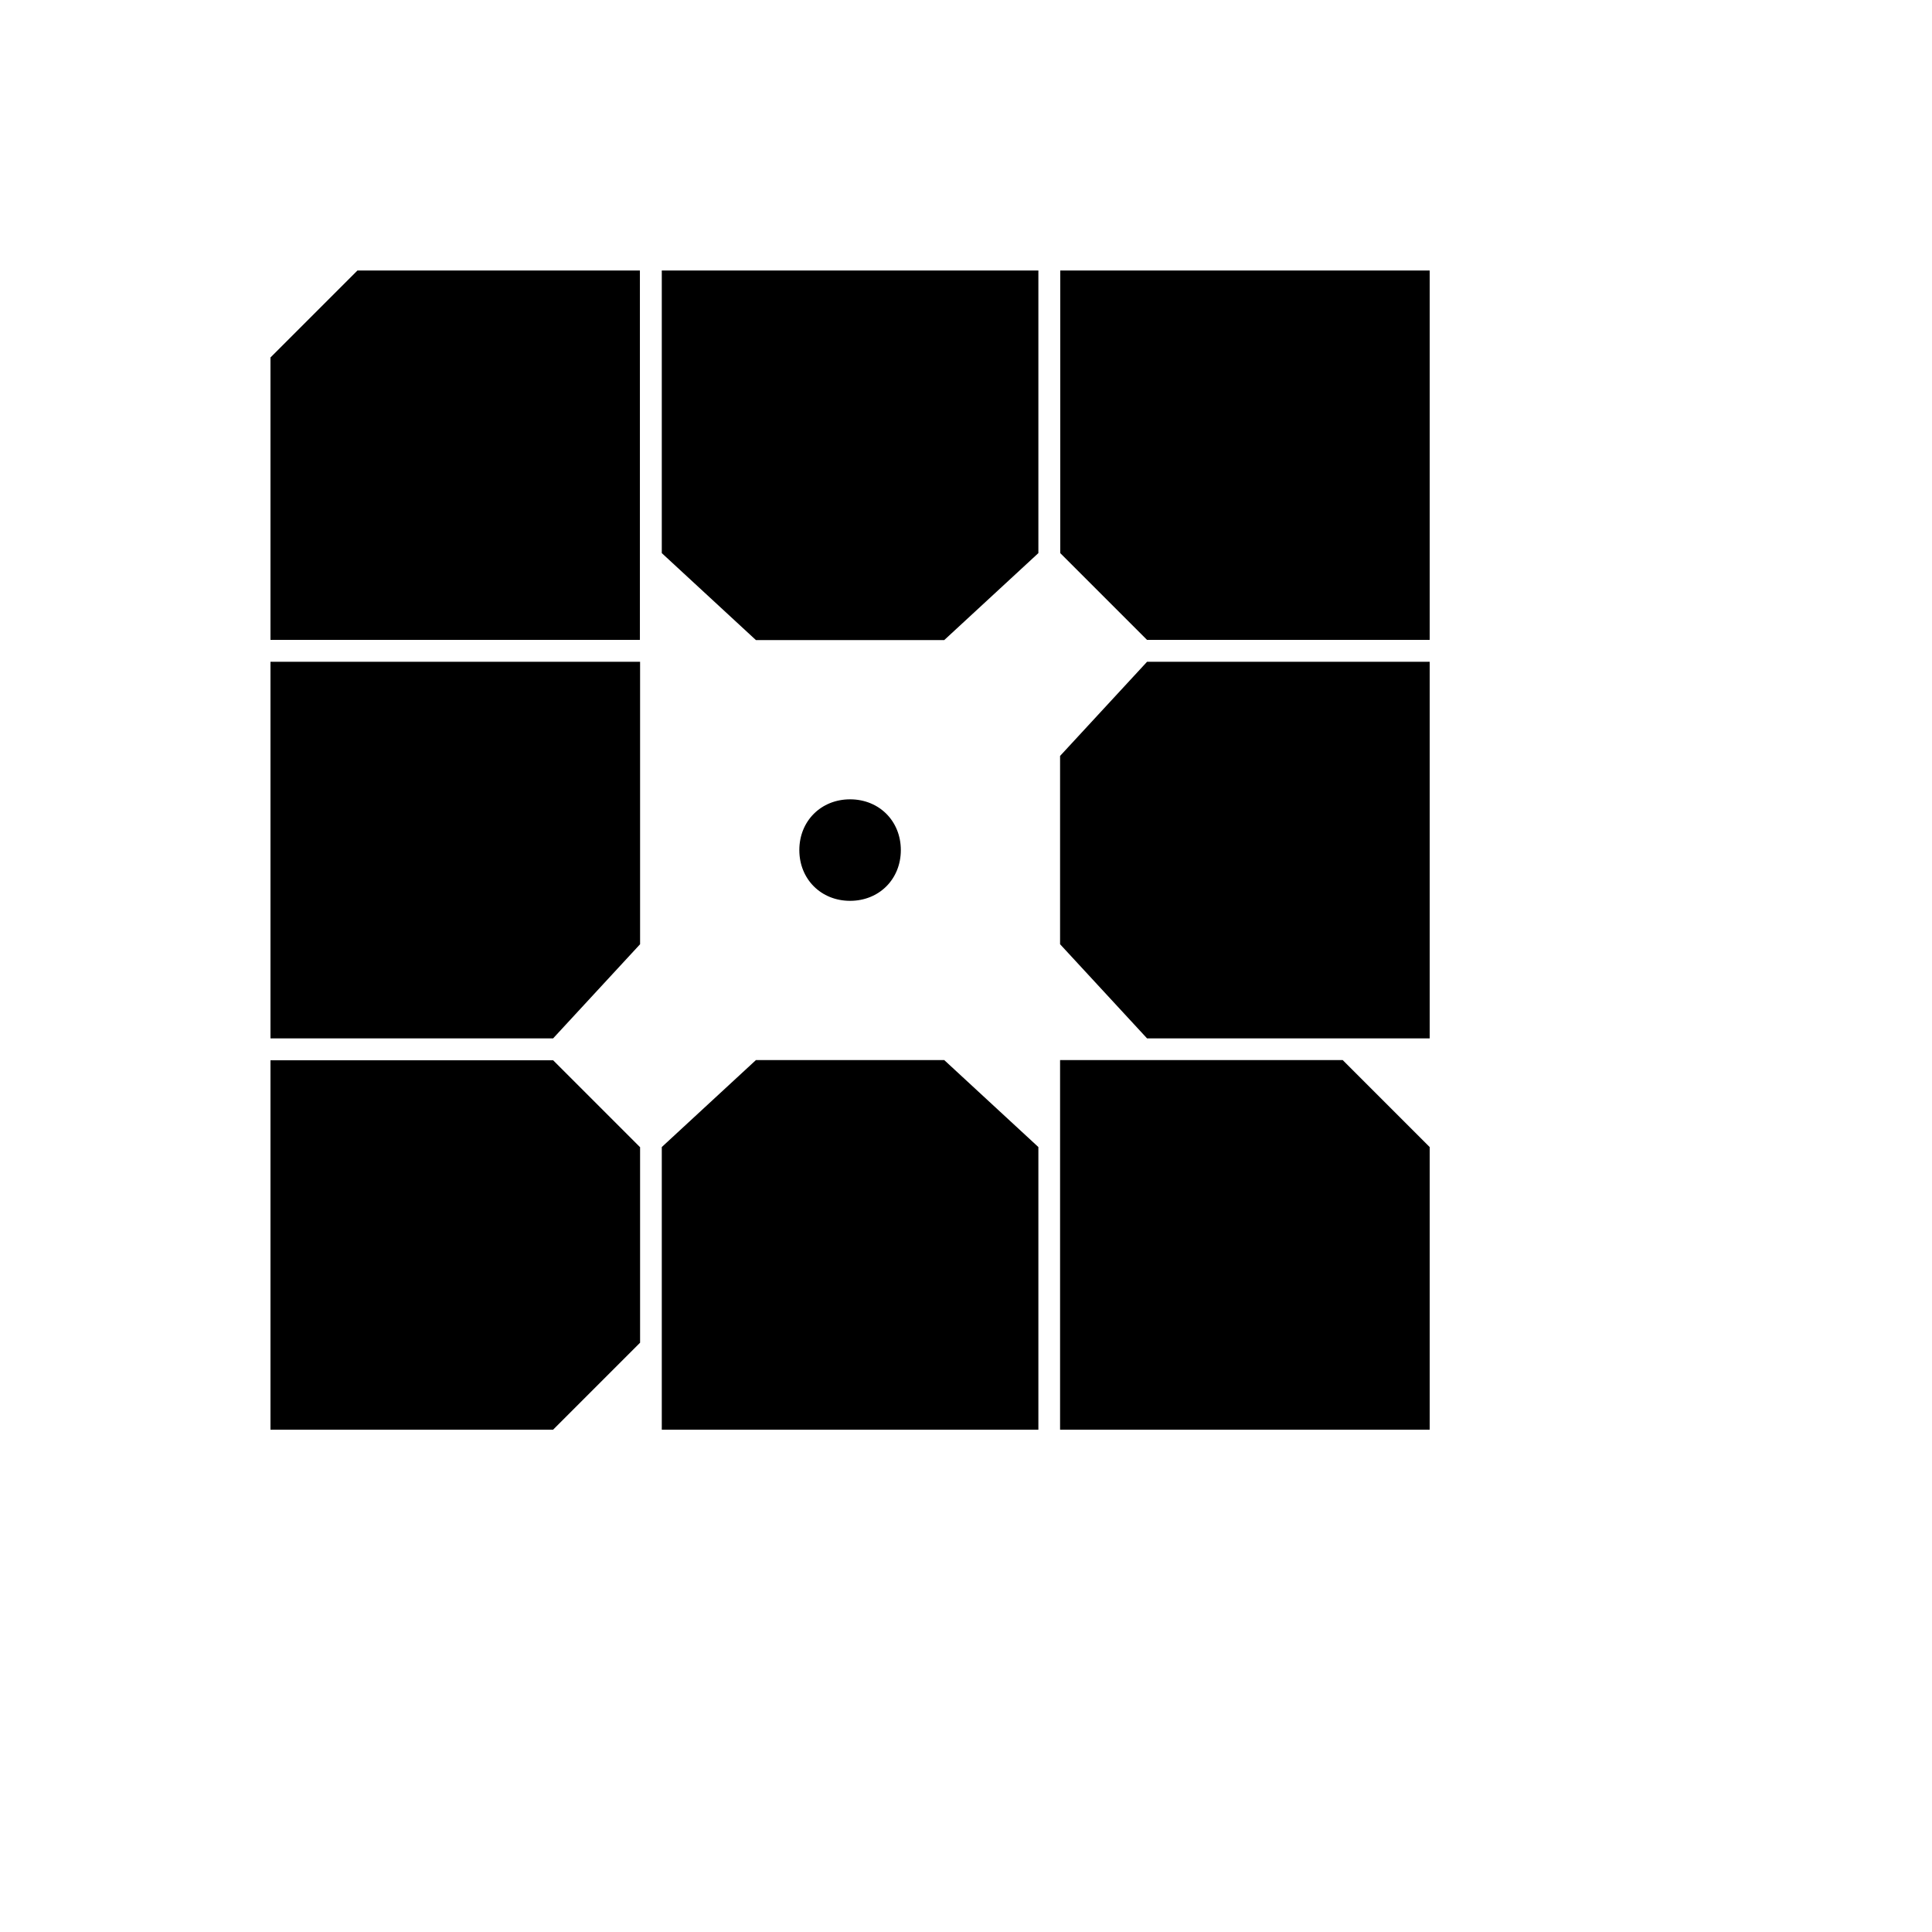 <svg xmlns="http://www.w3.org/2000/svg" version="1.1" xmlns:xlink="http://www.w3.org/1999/xlink" width="100%" height="100%" id="svgWorkerArea" viewBox="-25 -25 625 625" xmlns:idraw="https://idraw.muisca.co" style="background: white;"><defs id="defsdoc"><pattern id="patternBool" x="0" y="0" width="10" height="10" patternUnits="userSpaceOnUse" patternTransform="rotate(35)"><circle cx="5" cy="5" r="4" style="stroke: none;fill: #ff000070;"></circle></pattern></defs><g id="fileImp-16398296" class="cosito"><path id="pathImp-681063075" class="grouped" d="M189.086 437.5C189.086 437.5 310.914 437.5 310.914 437.5 310.914 437.5 310.914 346.07 310.914 346.07 310.914 346.07 280.457 317.934 280.457 317.934 280.457 317.934 219.543 317.934 219.543 317.934 219.543 317.934 189.086 346.07 189.086 346.07 189.086 346.07 189.086 437.5 189.086 437.5M346.07 189.086C346.07 189.086 317.934 219.543 317.934 219.543 317.934 219.543 317.934 280.457 317.934 280.457 317.934 280.457 346.07 310.914 346.07 310.914 346.07 310.914 437.5 310.914 437.5 310.914 437.5 310.914 437.5 189.086 437.5 189.086 437.5 189.086 346.07 189.086 346.07 189.086M310.914 62.5C310.914 62.5 189.086 62.5 189.086 62.5 189.086 62.5 189.086 153.93 189.086 153.93 189.086 153.93 219.543 182.066 219.543 182.066 219.543 182.066 280.457 182.066 280.457 182.066 280.457 182.066 310.914 153.93 310.914 153.93 310.914 153.93 310.914 62.5 310.914 62.5M437.5 437.5C437.5 437.5 437.5 346.07 437.5 346.07 437.5 346.07 409.363 317.934 409.363 317.934 409.363 317.934 317.934 317.934 317.934 317.934 317.934 317.934 317.934 437.5 317.934 437.5 317.934 437.5 437.5 437.5 437.5 437.5M90.637 62.5C90.637 62.5 62.5 90.637 62.5 90.637 62.5 90.637 62.5 182.008 62.5 182.008 62.5 182.008 182.008 182.008 182.008 182.008 182.008 182.008 182.008 62.5 182.008 62.5 182.008 62.5 90.637 62.5 90.637 62.5M317.992 62.5C317.992 62.5 317.992 153.93 317.992 153.93 317.992 153.93 346.07 182.008 346.07 182.008 346.07 182.008 437.5 182.008 437.5 182.008 437.5 182.008 437.5 62.5 437.5 62.5 437.5 62.5 317.992 62.5 317.992 62.5M250 266.418C240.602 266.418 233.582 259.398 233.582 250 233.582 240.602 240.602 233.582 250 233.582 259.398 233.582 266.418 240.602 266.418 250 266.418 259.398 259.398 266.418 250 266.418 250 266.418 250 266.418 250 266.418M182.008 346.07C182.008 346.07 153.93 317.992 153.93 317.992 153.93 317.992 62.5 317.992 62.5 317.992 62.5 317.992 62.5 437.5 62.5 437.5 62.5 437.5 153.93 437.5 153.93 437.5 153.93 437.5 182.066 409.363 182.066 409.363 182.066 409.363 182.066 346.07 182.066 346.07 182.066 346.07 182.008 346.07 182.008 346.07M182.008 189.086C182.008 189.086 62.5 189.086 62.5 189.086 62.5 189.086 62.5 310.914 62.5 310.914 62.5 310.914 153.93 310.914 153.93 310.914 153.93 310.914 182.066 280.457 182.066 280.457 182.066 280.457 182.066 189.086 182.066 189.086 182.066 189.086 182.008 189.086 182.008 189.086"></path></g></svg>
